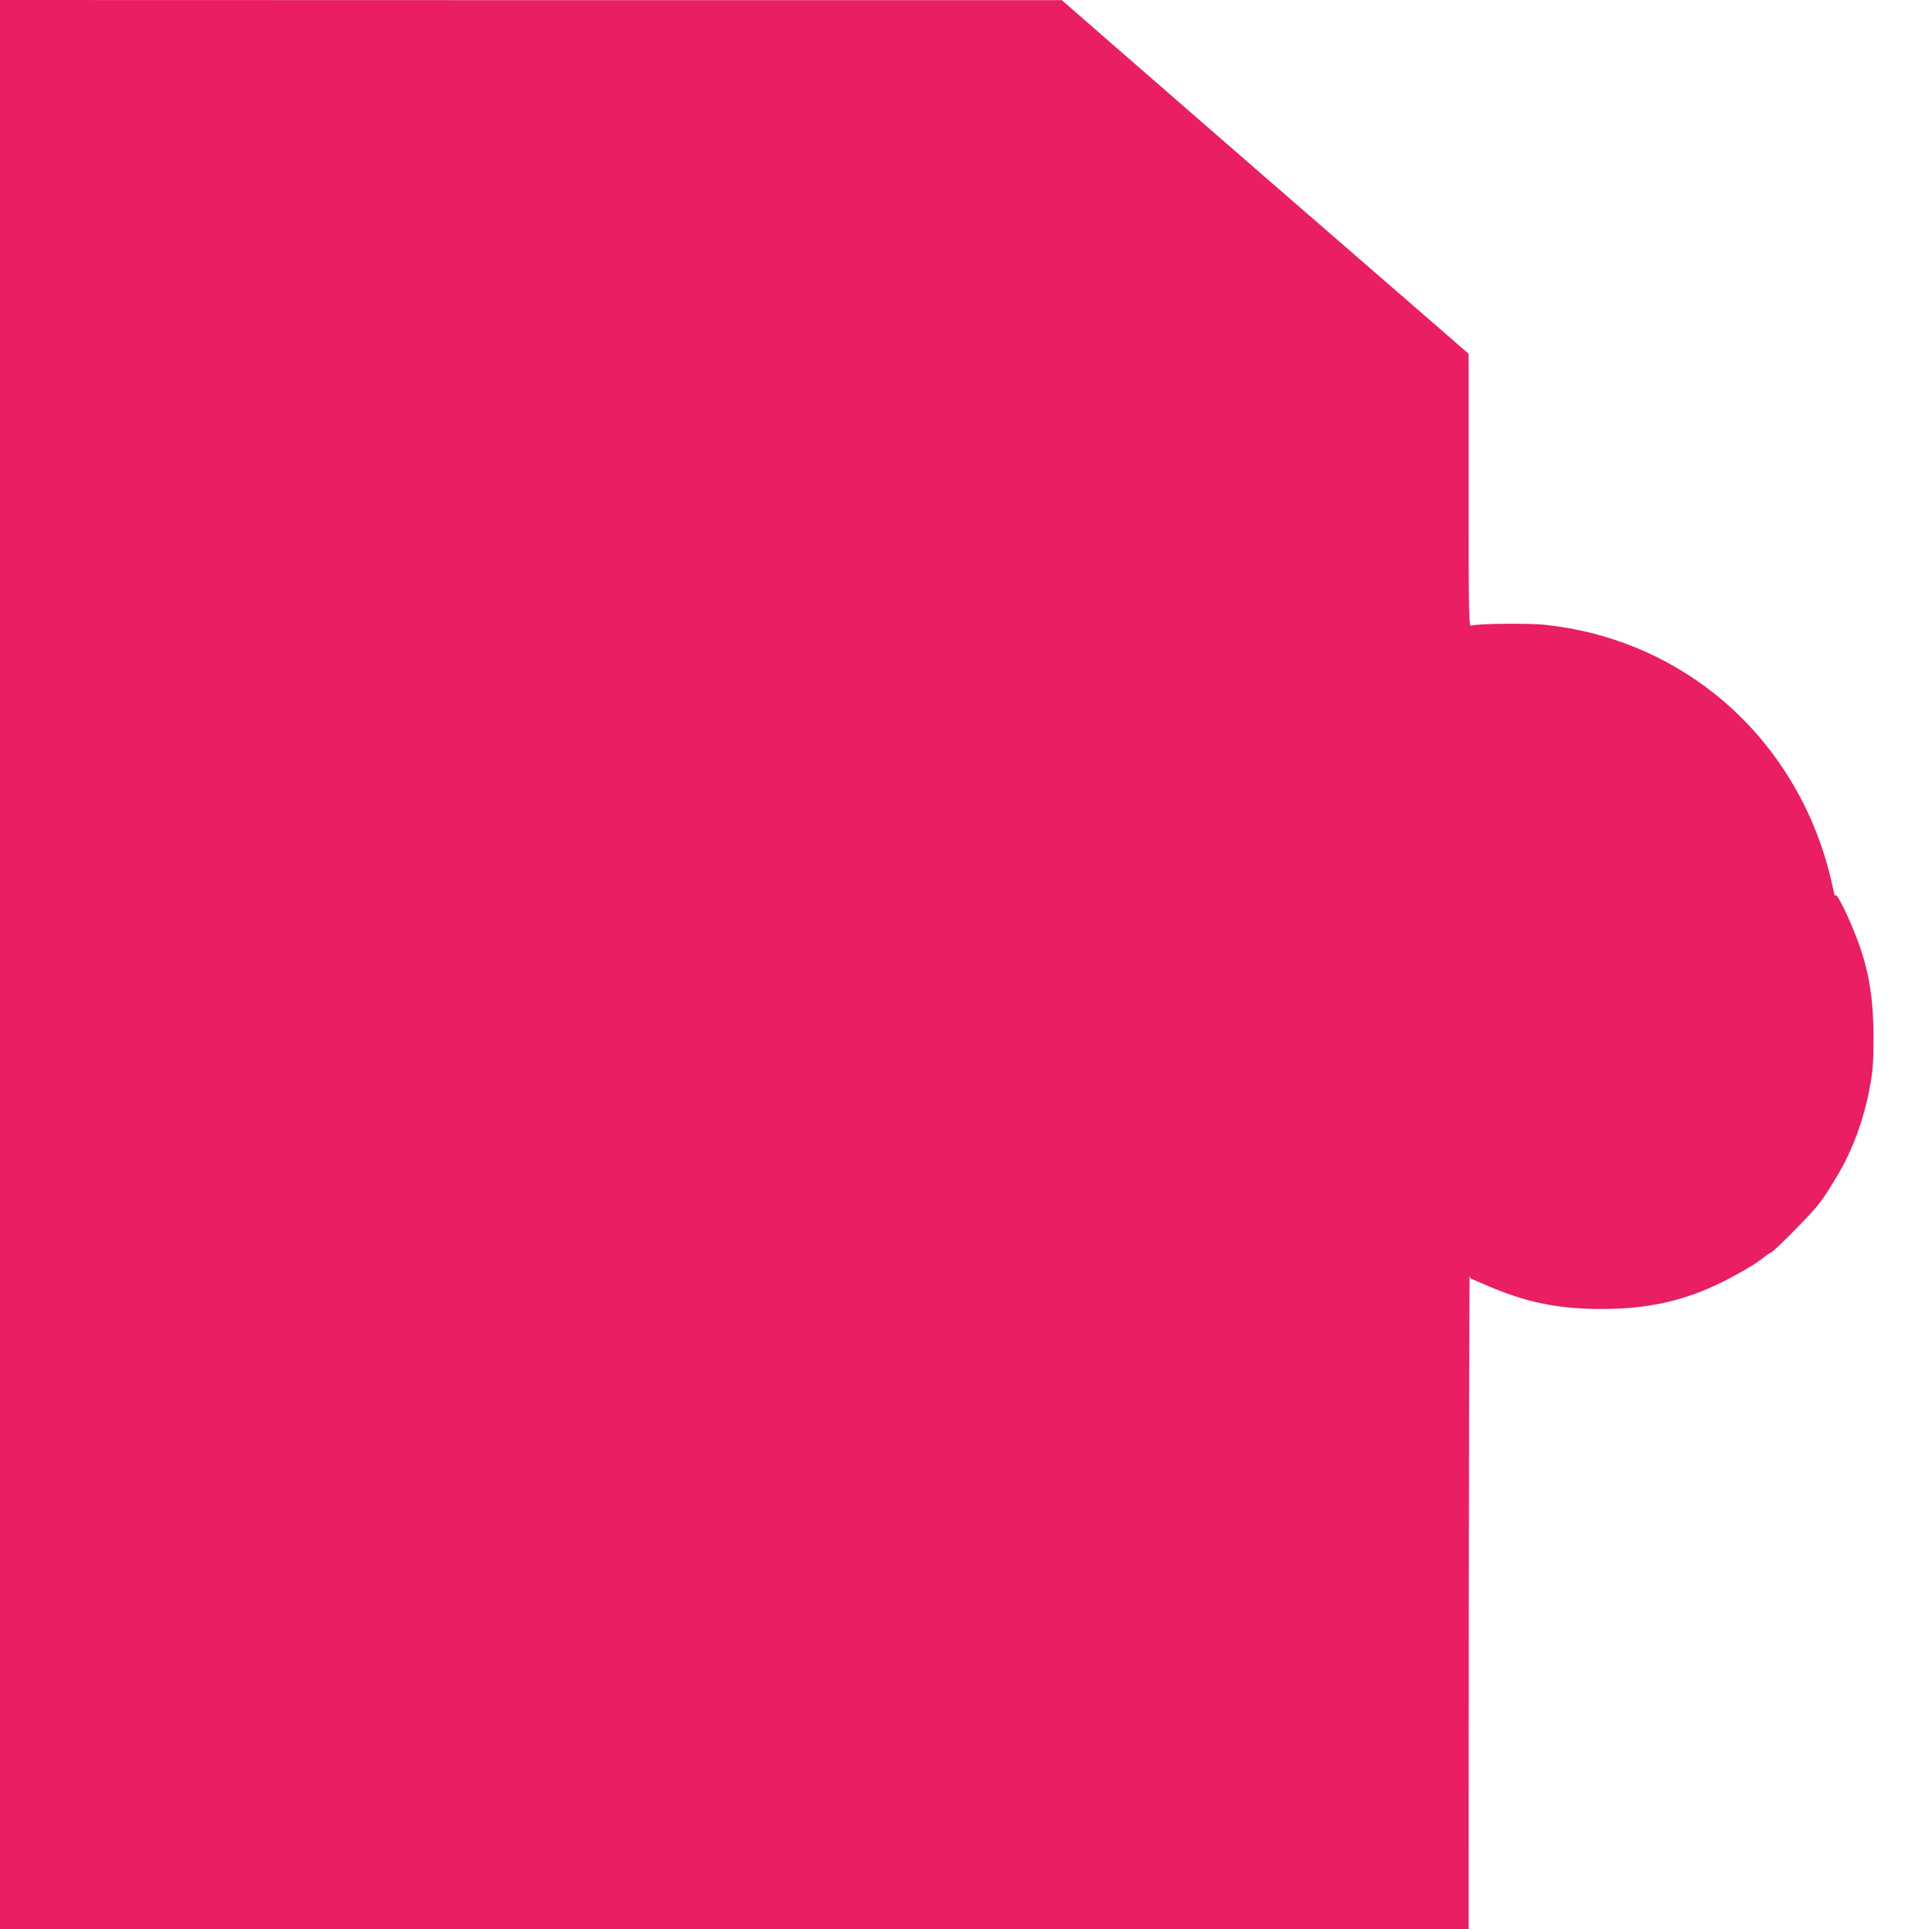 <?xml version="1.0" standalone="no"?>
<!DOCTYPE svg PUBLIC "-//W3C//DTD SVG 20010904//EN"
 "http://www.w3.org/TR/2001/REC-SVG-20010904/DTD/svg10.dtd">
<svg version="1.0" xmlns="http://www.w3.org/2000/svg"
 width="1280pt" height="1278pt" viewBox="0 0 1280 1278"
 preserveAspectRatio="xMidYMid meet">
<g transform="translate(0,1278) scale(0.1,-0.1)"
fill="#e91e63" stroke="none">
<path d="M0 6390 l0 -6390 4865 0 4865 0 1 2173 c1 1194 3 2164 6 2154 2 -9 5
-17 6 -17 1 0 49 -21 107 -46 260 -112 471 -156 760 -156 371 0 645 77 970
271 41 24 90 57 108 73 18 15 37 28 42 28 16 0 273 260 322 326 41 54 63 89
122 187 99 167 172 364 212 574 22 118 26 167 26 333 1 261 -29 447 -106 653
-60 160 -145 330 -147 292 0 -11 -9 20 -19 68 -110 508 -384 954 -778 1269
-322 256 -705 413 -1120 458 -115 13 -460 9 -494 -5 -17 -7 -18 40 -18 897 l0
904 -202 176 c-739 640 -1631 1415 -2148 1866 l-345 301 -3517 0 -3518 1 0
-6390z"/>
</g>
</svg>
